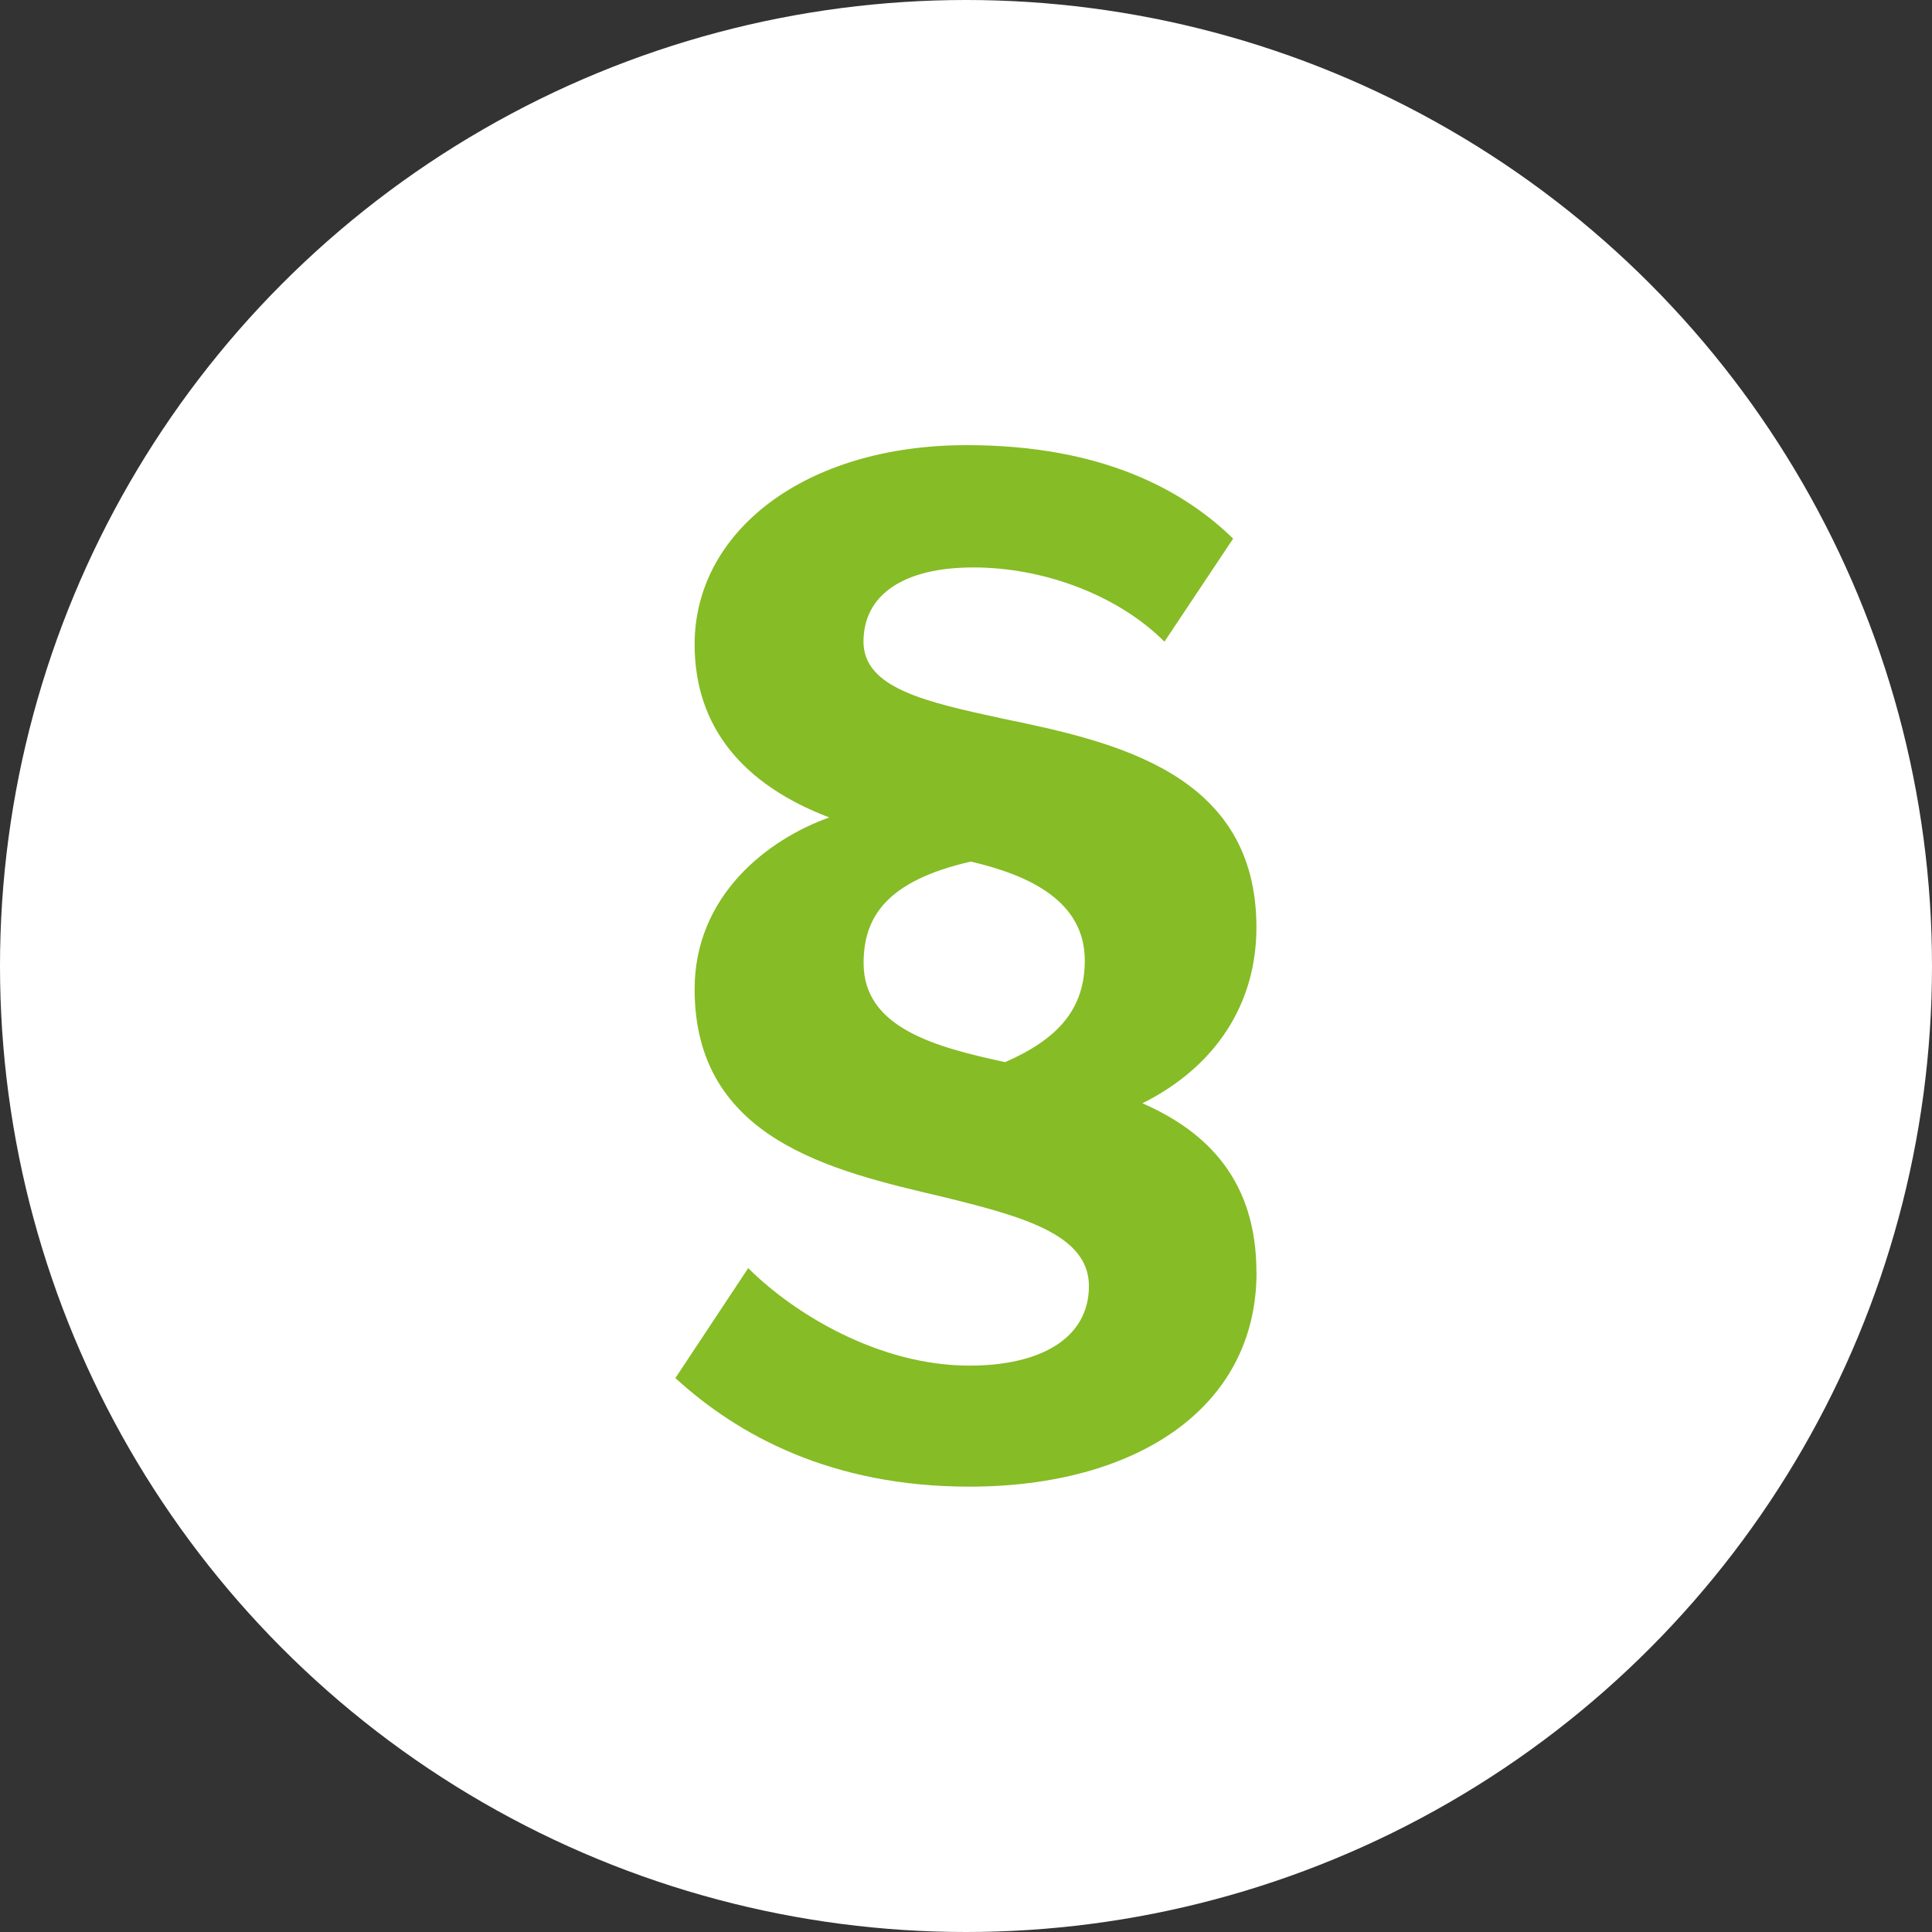 <?xml version="1.0" encoding="UTF-8"?>
<svg id="Ebene_2" data-name="Ebene 2" xmlns="http://www.w3.org/2000/svg" viewBox="0 0 181.68 181.68">
  <rect x="0" y="0" width="181.68" height="181.68" fill="#333333" stroke="none"/>
  <defs>
    <style>
      .cls-1 {
        fill: #fff;
      }

      .cls-2 {
        fill: #86bc25;
      }
    </style>
  </defs>
  <g id="Ebene_1-2" data-name="Ebene 1">
    <circle class="cls-1" cx="90.84" cy="90.84" r="90.84"/>
    <path class="cls-2" d="M118.16,119.65c0,12.79-11.37,20.15-27,20.15-12.92,0-21.71-4.78-27.65-10.21l6.85-10.34c4.26,4.26,12.27,9.17,20.8,9.17,6.72,0,11.24-2.58,11.24-7.49s-6.46-6.59-13.82-8.4c-10.46-2.45-23.26-5.43-23.26-19.51,0-8.79,6.85-14.08,12.66-16.15-8.14-3.1-12.66-8.53-12.66-16.28,0-10.59,10.34-18.73,25.58-18.73,12.79,0,20.41,4.26,25.06,8.79l-6.46,9.69c-4.39-4.39-11.37-6.98-17.96-6.98s-10.34,2.58-10.34,6.98,5.94,5.68,13.05,7.23c10.72,2.2,23.9,5.17,23.9,19.64,0,7.11-3.75,13.05-10.72,16.54,6.2,2.71,10.72,7.36,10.72,15.89ZM81.21,90.58c0,6.07,6.72,7.88,13.31,9.3,5.04-2.2,7.49-5.04,7.49-9.56,0-5.56-5.17-8.01-10.72-9.3-7.88,1.81-10.08,5.17-10.08,9.56Z"/>
  </g>
</svg>